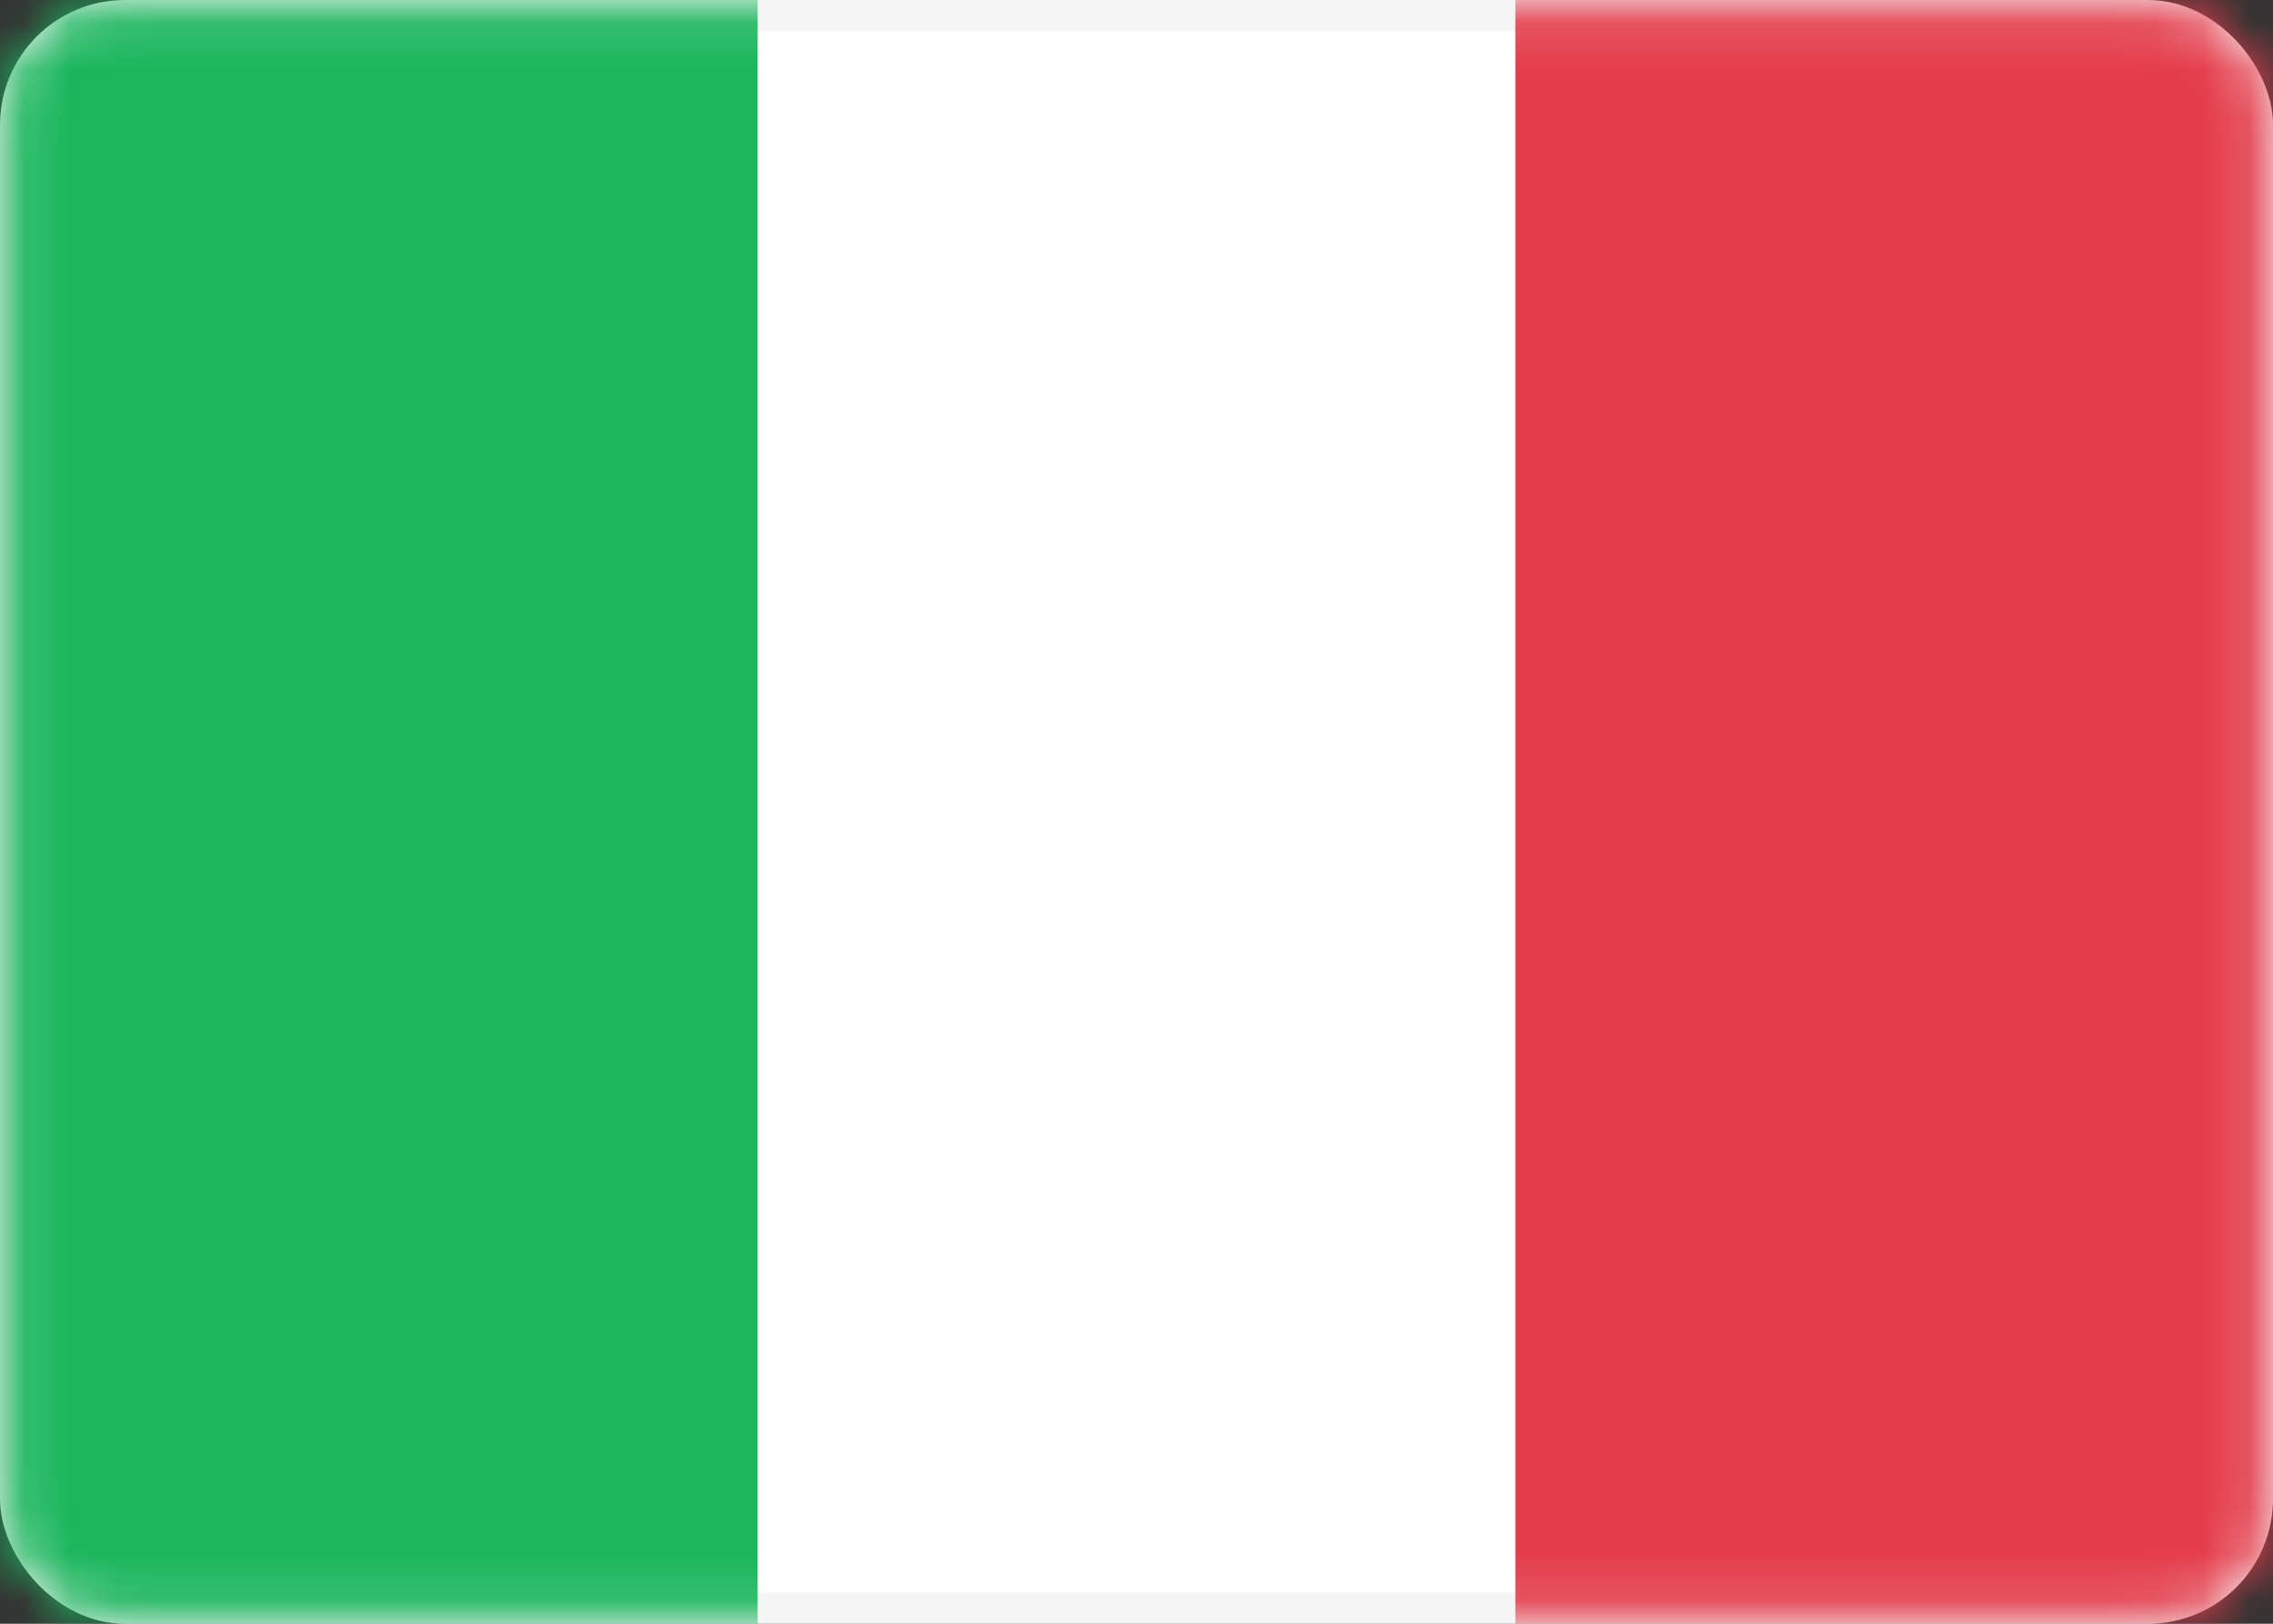 <svg width="49" height="35" fill="none" xmlns="http://www.w3.org/2000/svg"><rect width="100%" height="100%" fill="#333333" stroke="none"/><rect x=".337" y=".337" width="48.327" height="34.327" rx="2.356" fill="#fff" stroke="#F5F5F5" stroke-width=".673"/><mask id="mask0_1_544" style="mask-type:alpha" maskUnits="userSpaceOnUse" x="0" y="0" width="49" height="35"><rect x=".337" y=".337" width="48.327" height="34.327" rx="2.356" fill="#fff" stroke="#fff" stroke-width=".673"/></mask><g mask="url(#mask0_1_544)"><path fill="#E43D4C" d="M32.667 0H49v35H32.667z"/><path fill-rule="evenodd" clip-rule="evenodd" d="M0 35h16.333V0H0v35z" fill="#1BB65D"/></g></svg>
